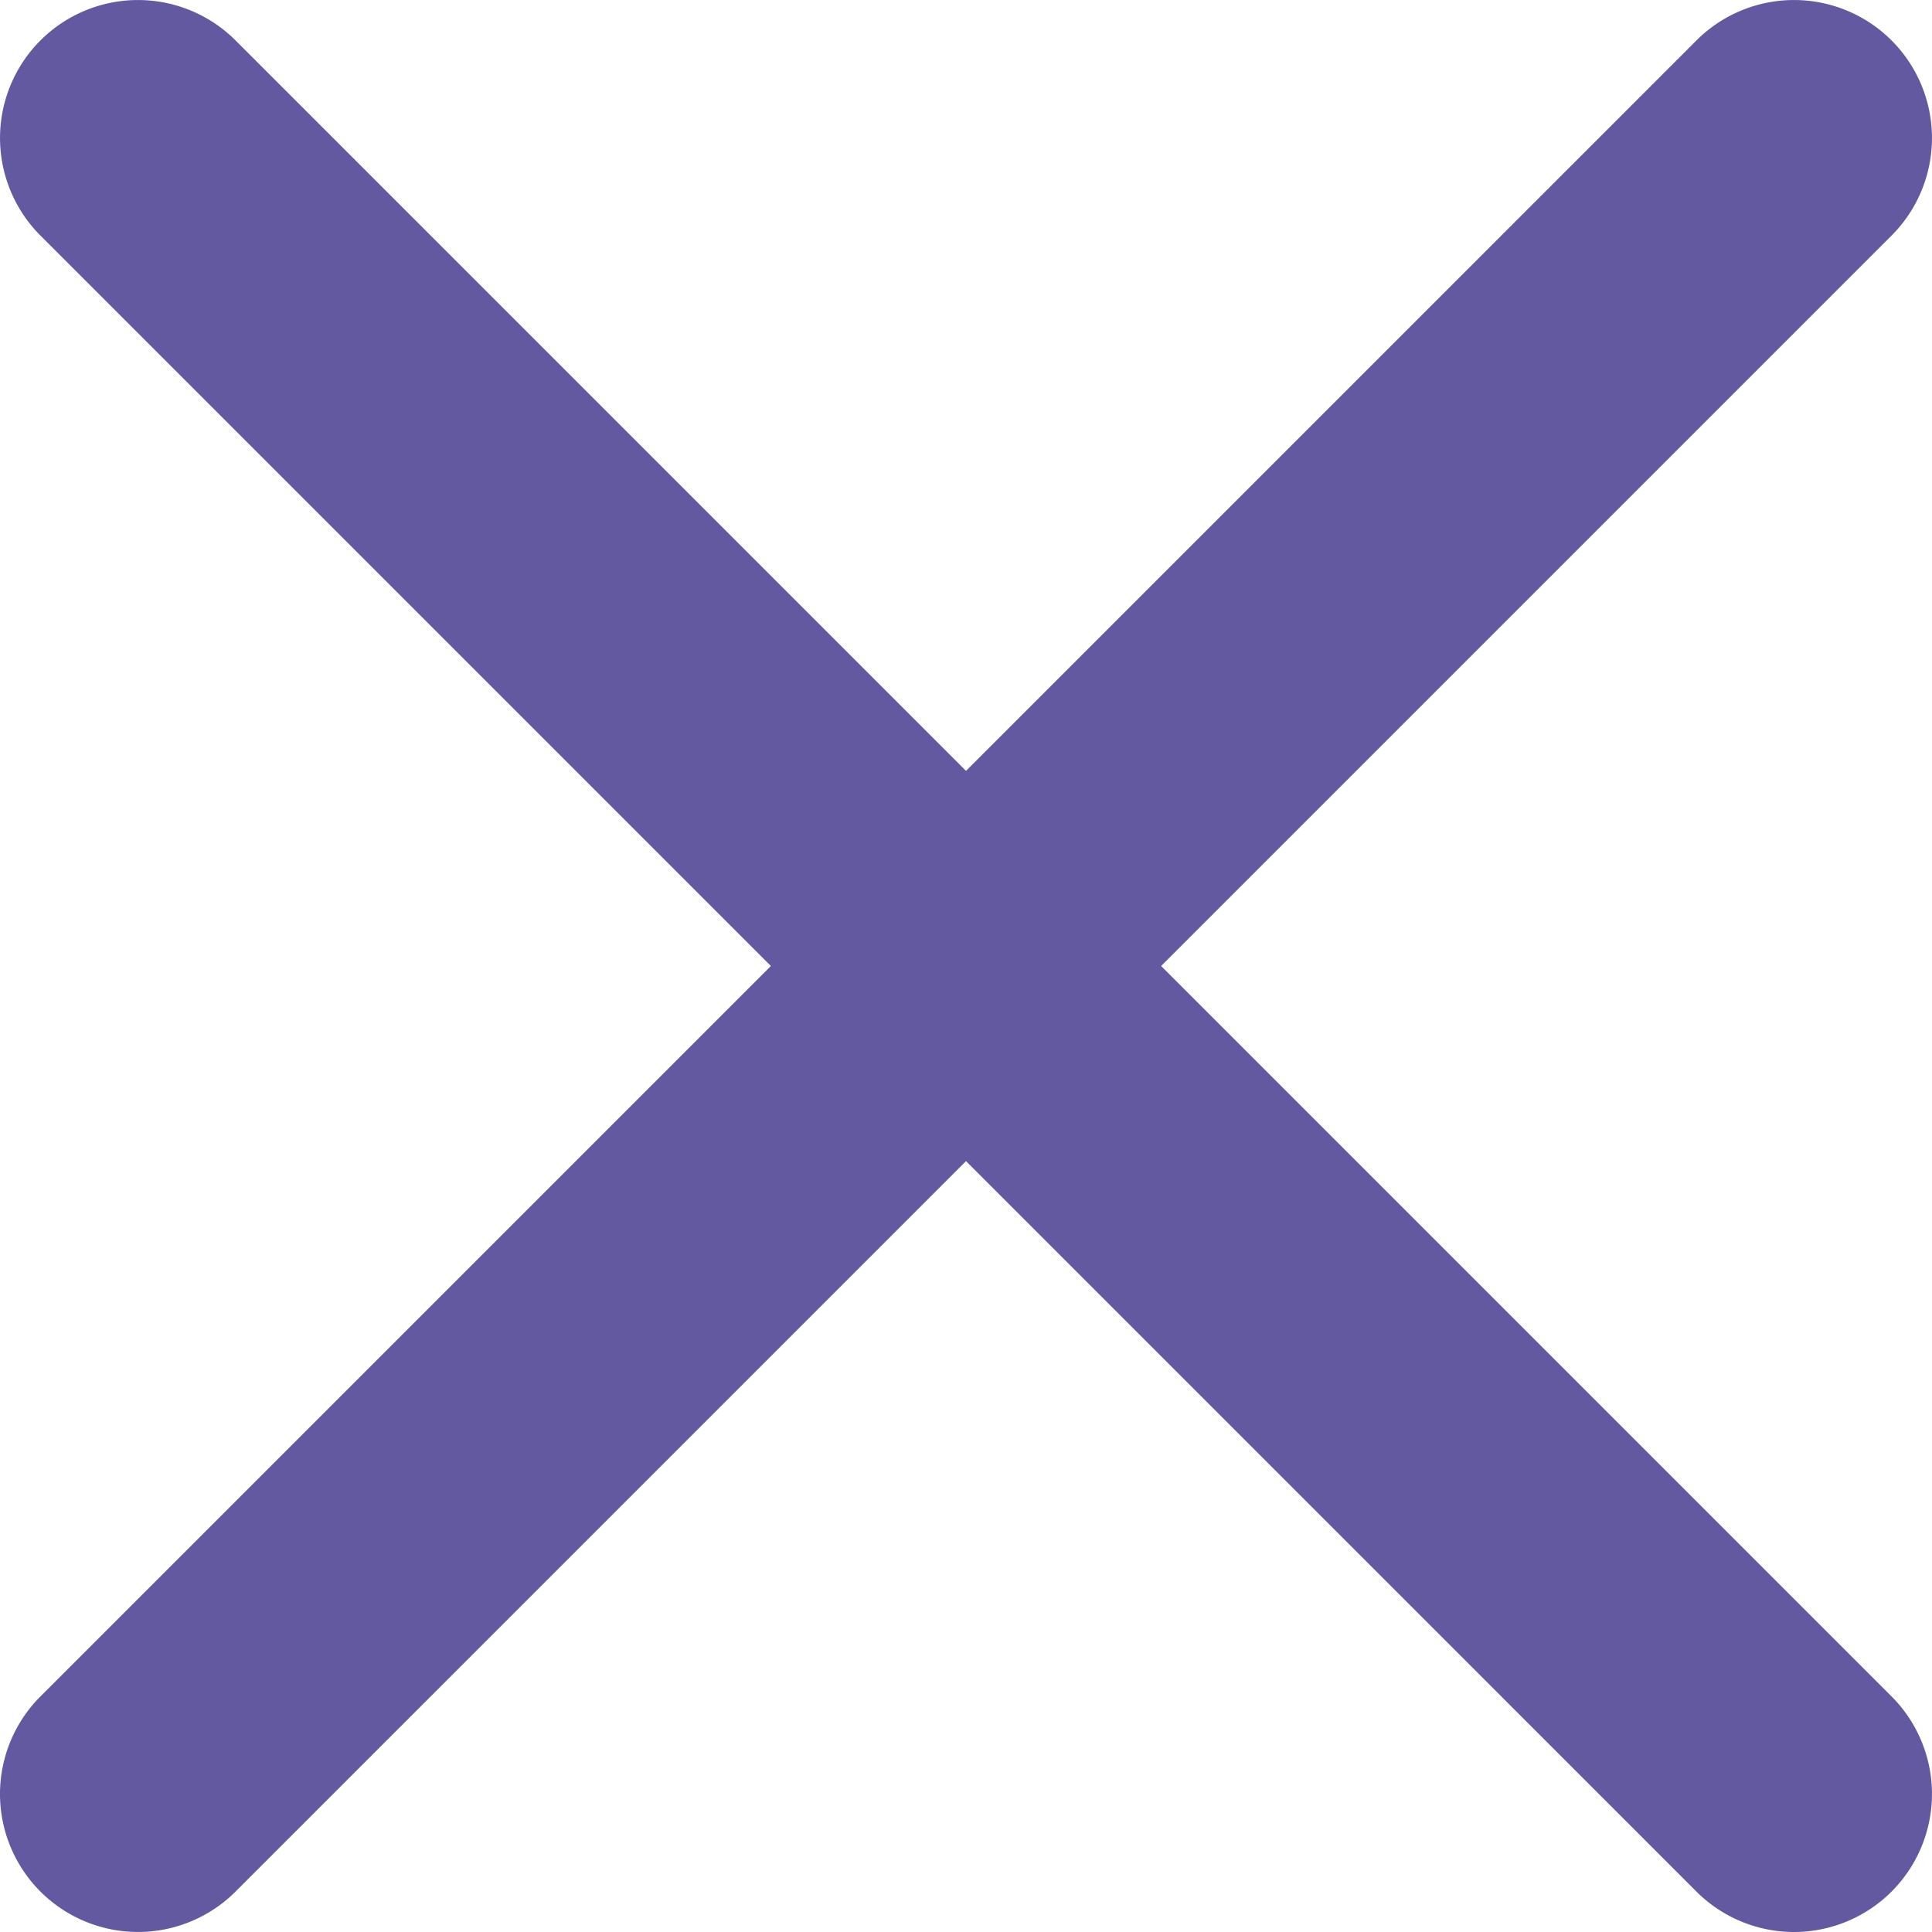 <svg xmlns="http://www.w3.org/2000/svg" width="14" height="14" viewBox="0 0 14 14">
  <g id="グループ_596" data-name="グループ 596" transform="translate(-2185 28)">
    <path id="パス_7" data-name="パス 7" d="M1361.167-57.514a1,1,0,0,1-.707-.293l-12-12a1,1,0,0,1,0-1.414,1,1,0,0,1,1.414,0l12,12a1,1,0,0,1,0,1.414A1,1,0,0,1,1361.167-57.514Z" transform="translate(836.833 43.514)" fill="#6259a1"/>
    <path id="パス_8" data-name="パス 8" d="M12,13a1,1,0,0,1-.707-.293l-12-12a1,1,0,0,1,0-1.414,1,1,0,0,1,1.414,0l12,12A1,1,0,0,1,12,13Z" transform="translate(2198 -27) rotate(90)" fill="#6259a1"/>
  </g>
</svg>

